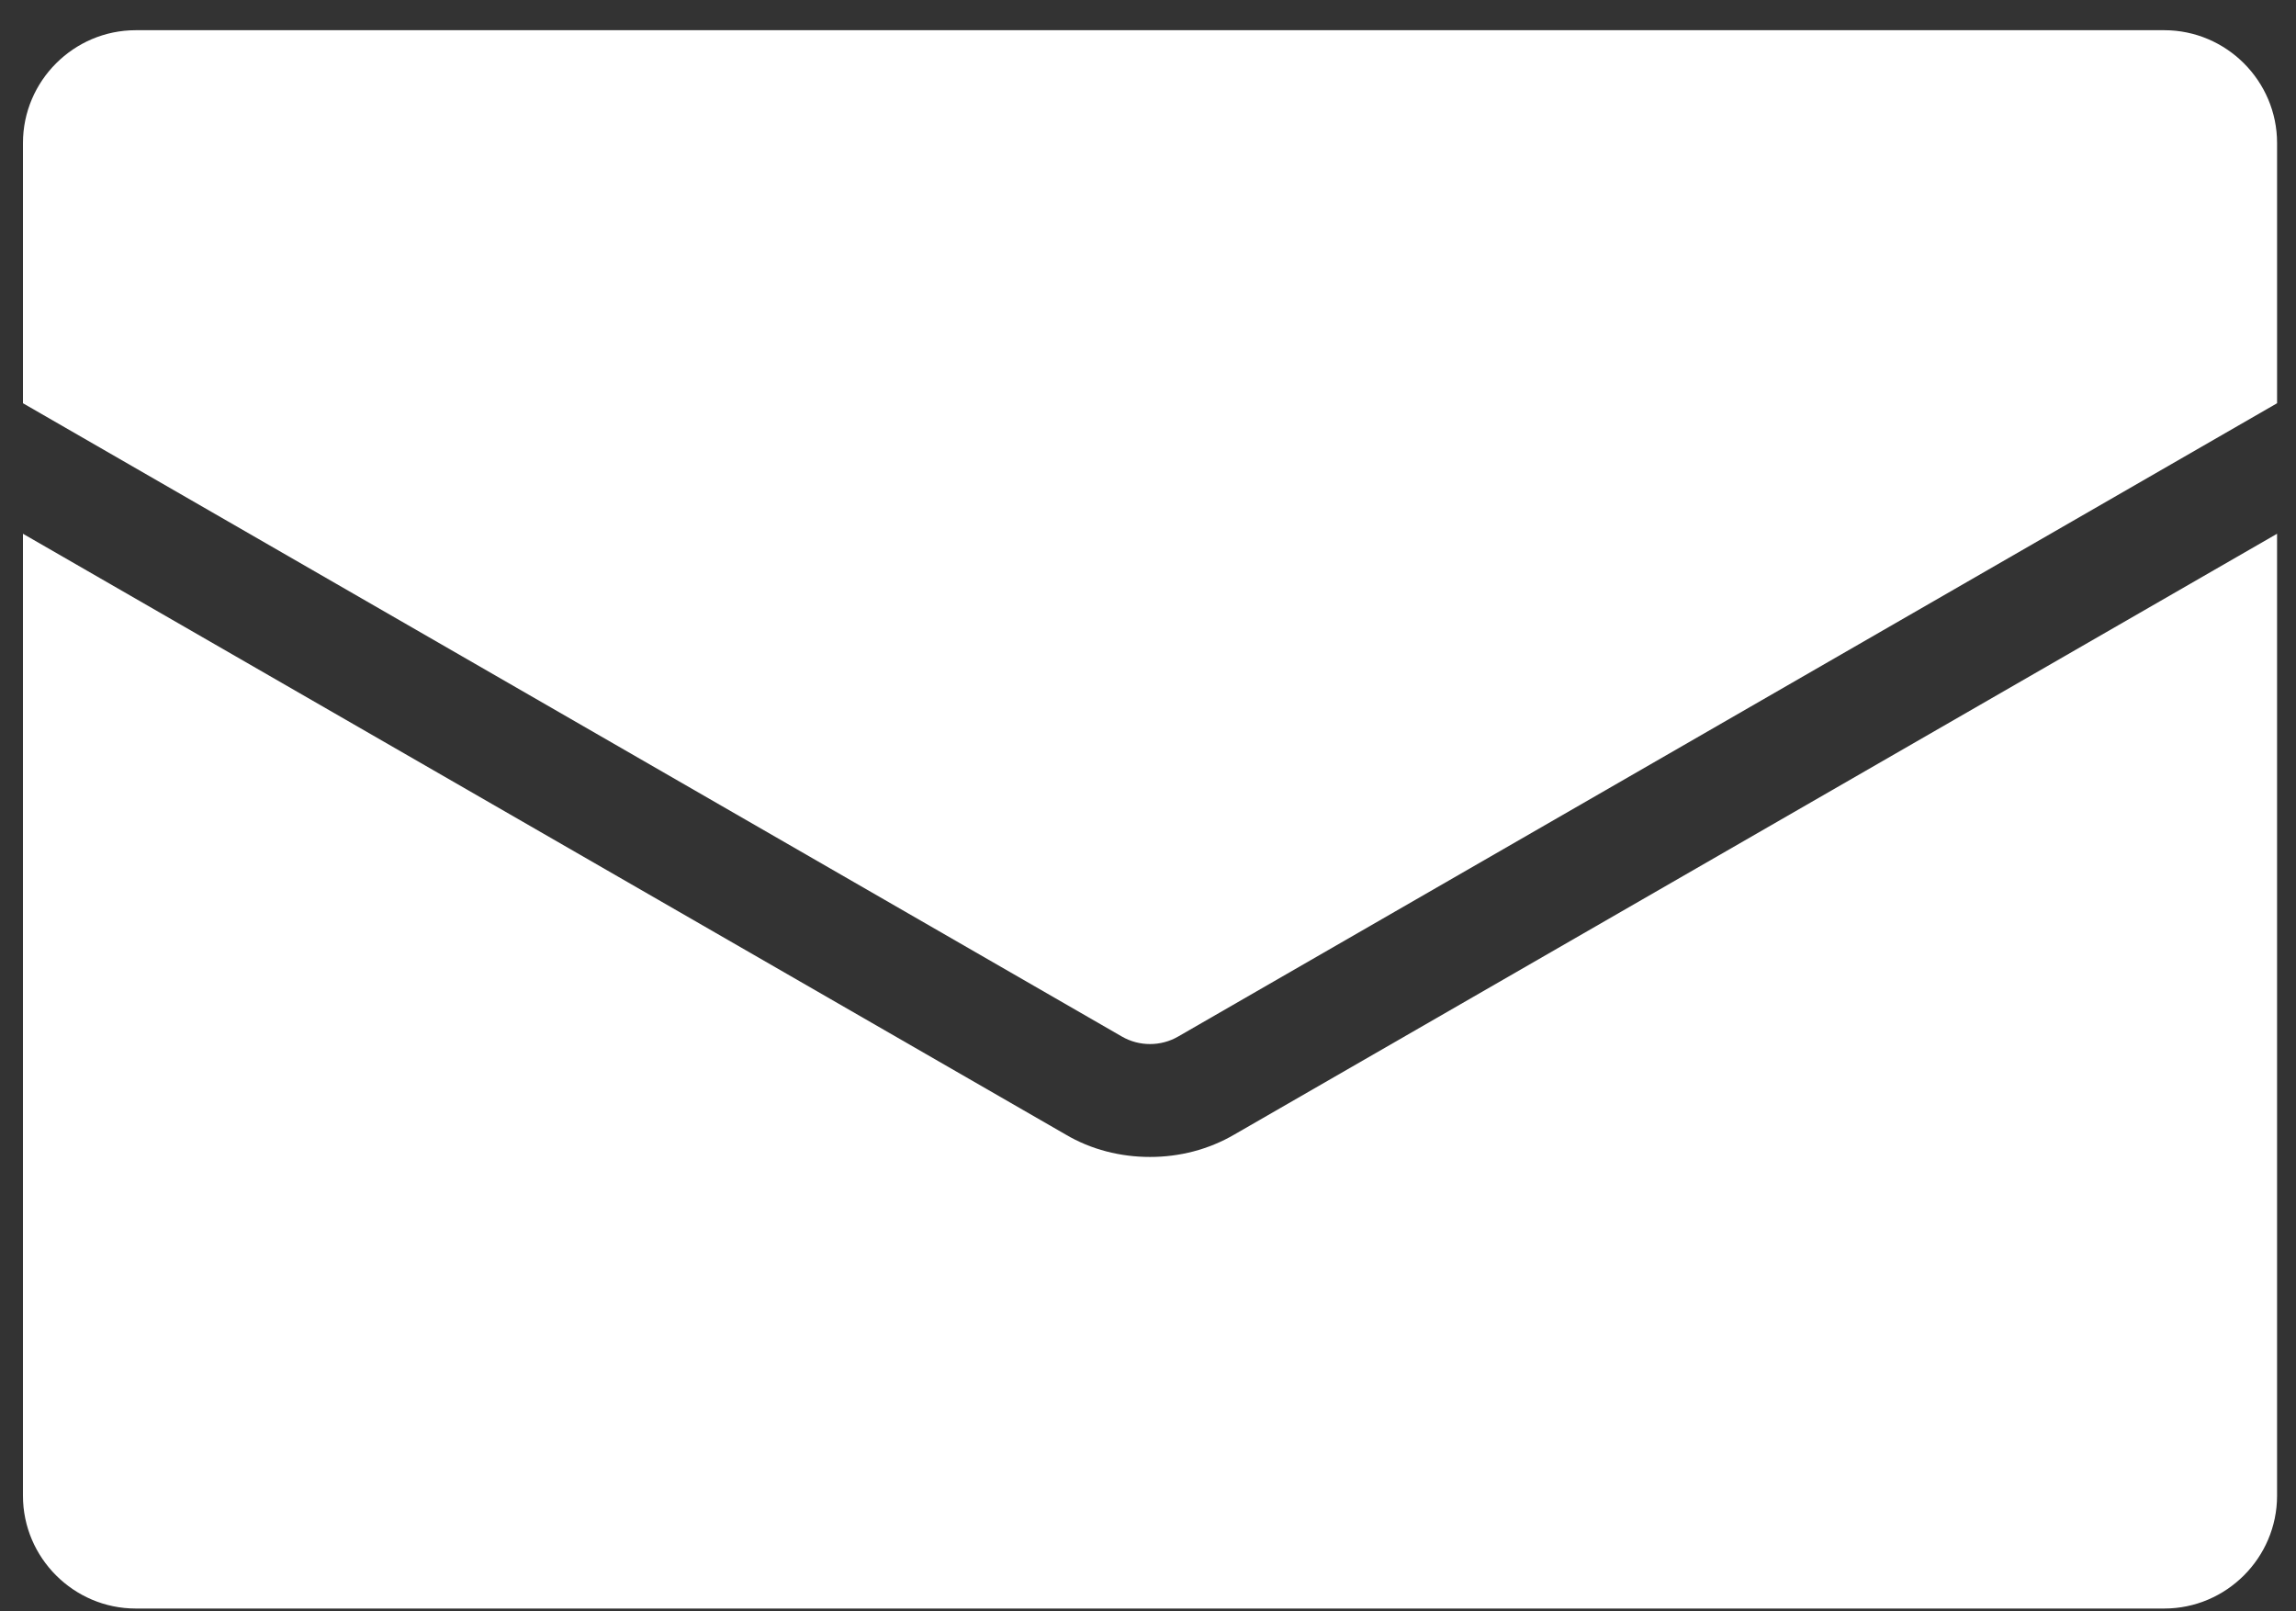 <svg fill="none" height="40" viewBox="0 0 57 40" width="57" xmlns="http://www.w3.org/2000/svg"><rect x="0" y="0" width="57" height="40" fill="#333333" stroke="none"/><g fill="#fff"><path d="m56.53 3.55v6.46l-27.28 15.72c-.43.25-.97.25-1.4 0l-27.28-15.72v-6.46c0-1.54 1.26-2.8 2.8-2.8h50.36c1.54 0 2.8 1.26 2.8 2.8z"/><path d="m30.65 28.16 25.88-14.91v23.88c0 1.54-1.26 2.8-2.8 2.8h-50.36c-1.54 0-2.8-1.26-2.8-2.8v-23.88l25.88 14.91c.64.38 1.37.56 2.1.56s1.45-.18 2.1-.56z"/></g></svg>